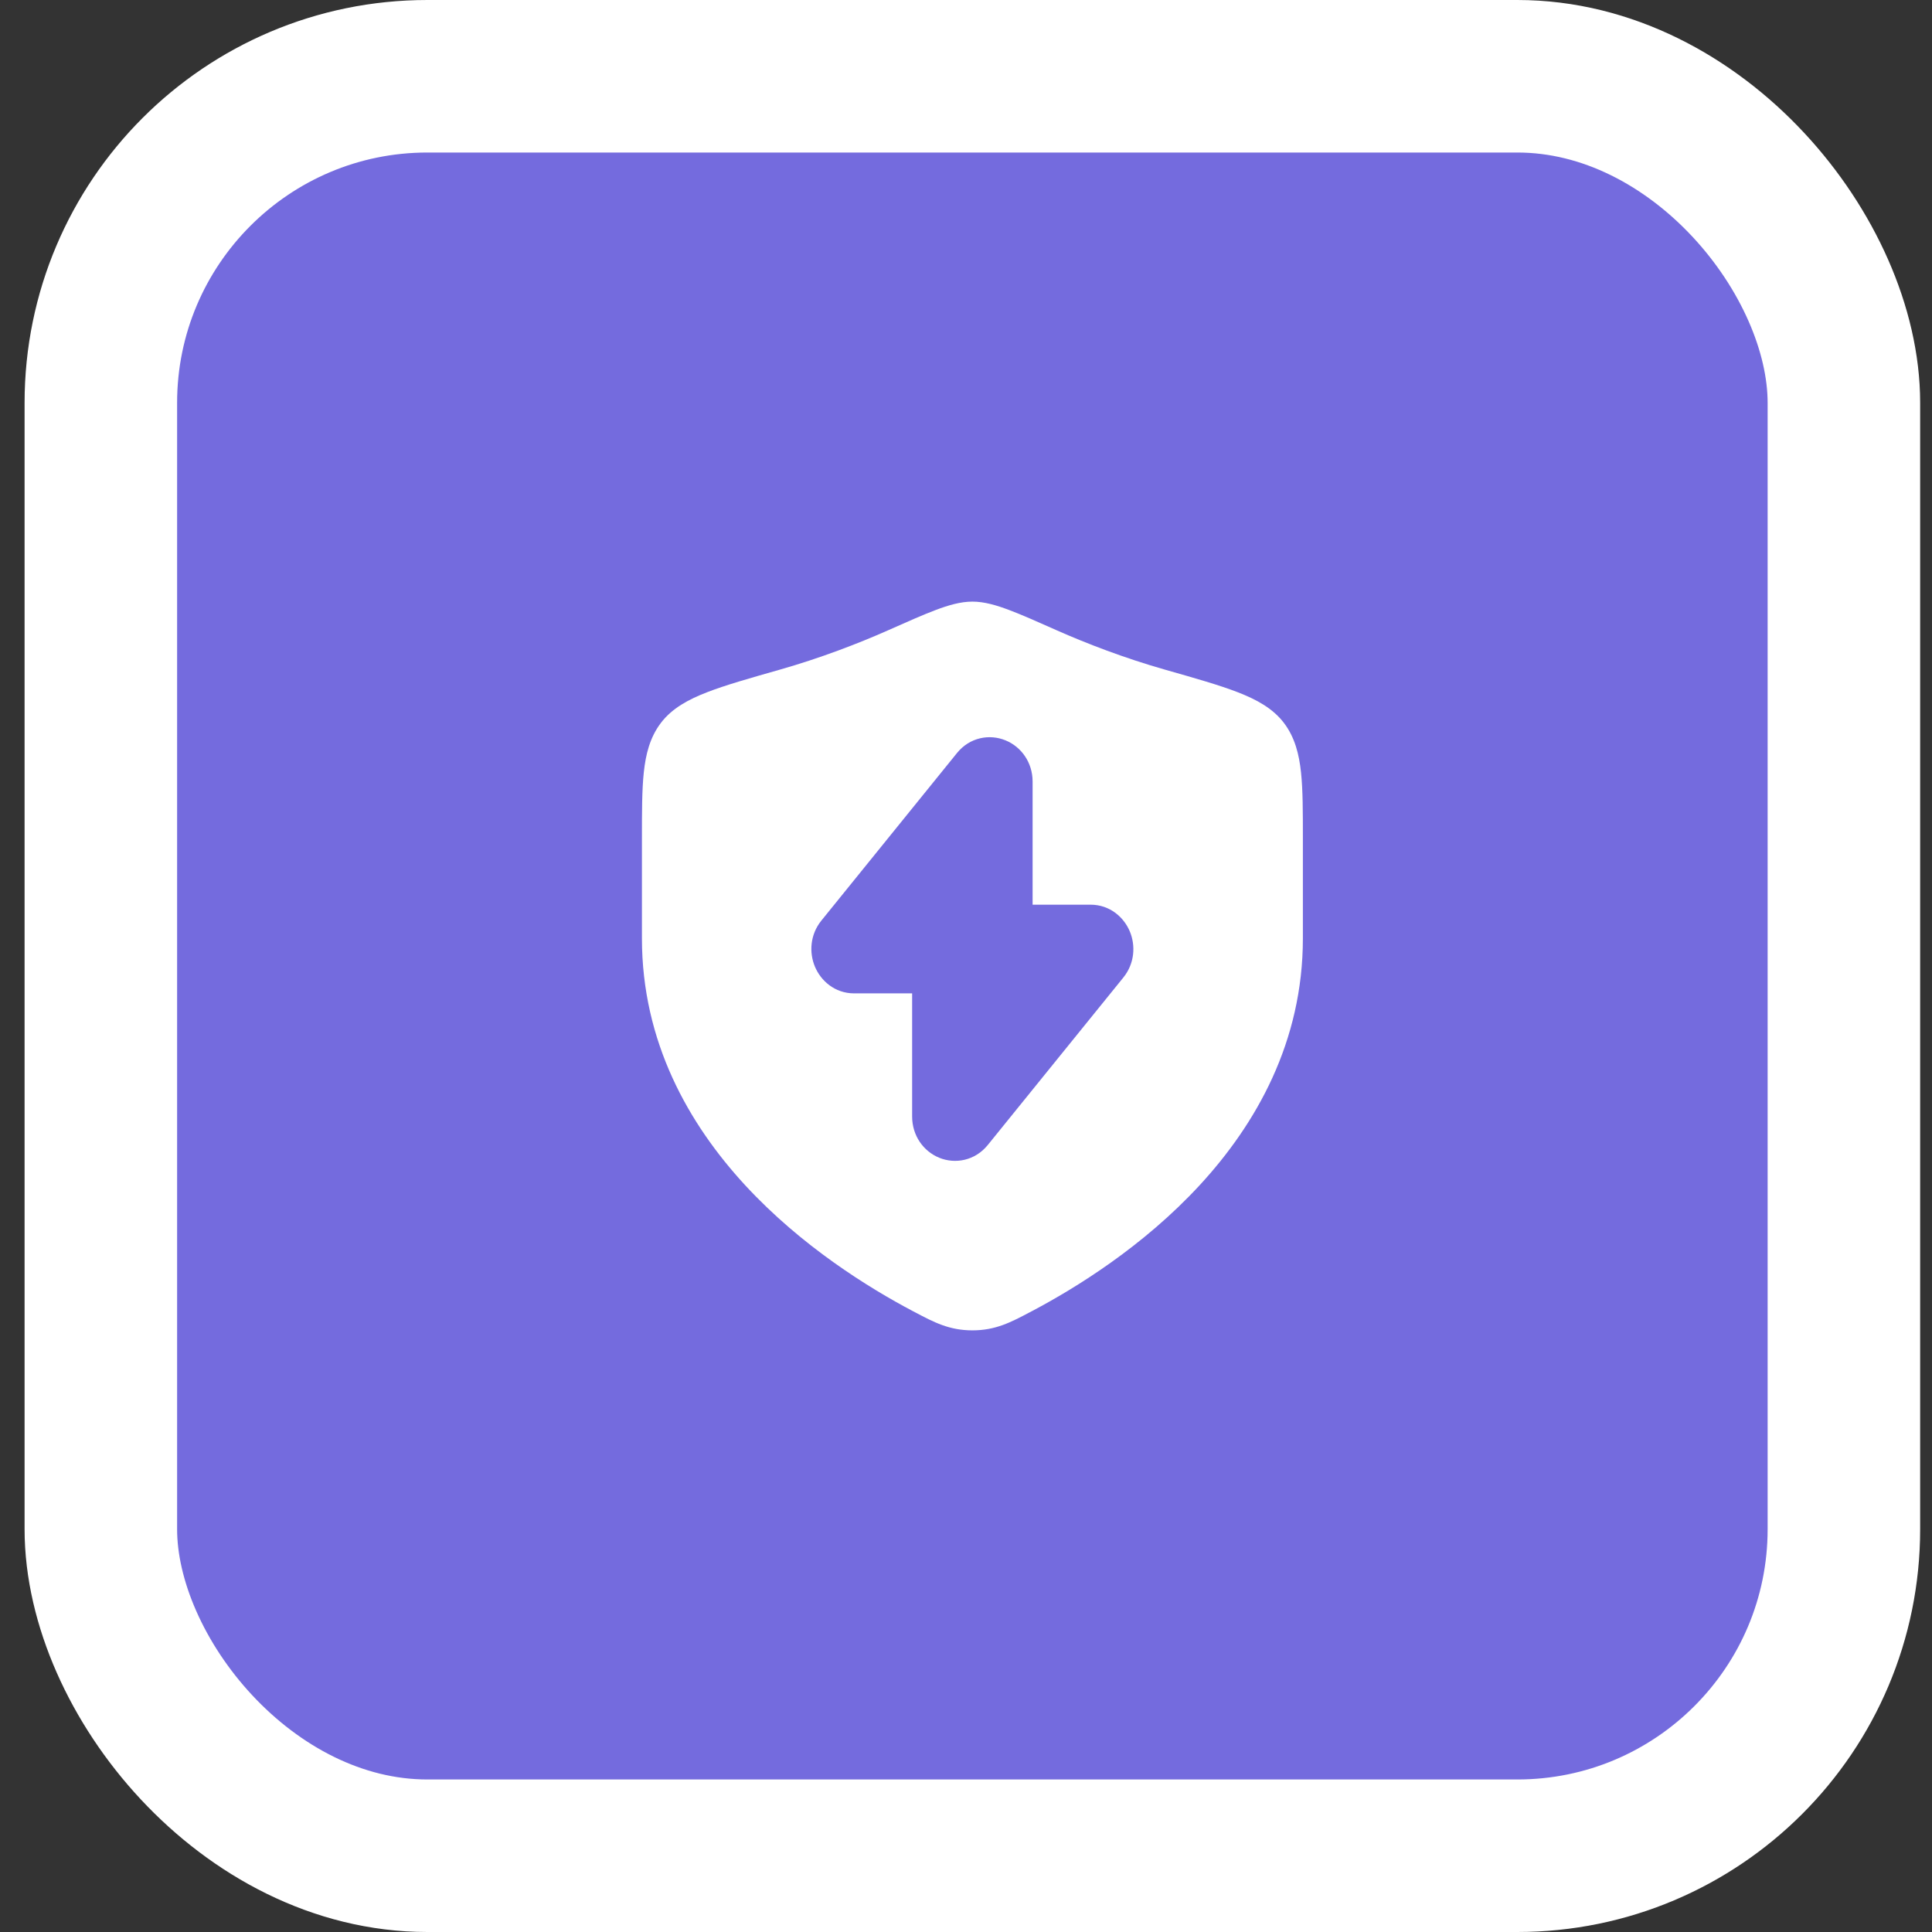 <svg width="76" height="76" viewBox="0 0 76 76" fill="none" xmlns="http://www.w3.org/2000/svg">
<rect x="0" y="0" width="76" height="76" fill="#333333" stroke="none"/>
<rect x="3.967" y="3" width="68.567" height="70" rx="12.846" fill="#746BDE"/>
<rect x="3.967" y="3" width="68.567" height="70" rx="12.846" stroke="white" stroke-width="6"/>
<path fill-rule="evenodd" clip-rule="evenodd" d="M38.252 23.666C37.779 23.666 37.296 23.812 36.805 23.997C36.308 24.184 35.687 24.46 34.913 24.804C33.774 25.309 32.272 25.889 30.661 26.347C29.485 26.681 28.535 26.951 27.814 27.231C27.091 27.511 26.434 27.859 25.993 28.444C25.565 29.011 25.401 29.672 25.325 30.386C25.252 31.075 25.252 31.939 25.252 32.985V36.911C25.252 40.986 27.091 44.216 29.314 46.625C31.53 49.025 34.17 50.658 35.91 51.577L35.995 51.621C36.736 52.013 37.341 52.333 38.252 52.333C39.163 52.333 39.768 52.013 40.509 51.621L40.593 51.577C42.334 50.658 44.974 49.025 47.19 46.625C49.413 44.216 51.252 40.986 51.252 36.911V32.985C51.252 31.939 51.252 31.075 51.179 30.386C51.103 29.672 50.939 29.011 50.511 28.444C50.069 27.859 49.413 27.511 48.69 27.231C47.969 26.951 47.019 26.681 45.843 26.347C44.232 25.889 42.73 25.309 41.591 24.804C40.817 24.46 40.196 24.184 39.699 23.997C39.208 23.812 38.725 23.666 38.252 23.666ZM40.62 30.745C40.62 29.994 40.176 29.378 39.556 29.124C38.923 28.864 38.145 29.004 37.644 29.624L32.312 36.212C31.86 36.77 31.828 37.476 32.056 38.023C32.284 38.573 32.832 39.077 33.603 39.077H35.881V43.92C35.881 44.672 36.324 45.287 36.944 45.542C37.577 45.801 38.355 45.661 38.857 45.041L44.189 38.454C44.641 37.895 44.673 37.19 44.445 36.642C44.216 36.092 43.669 35.588 42.898 35.588H40.62V30.745Z" fill="white"/>
</svg>
